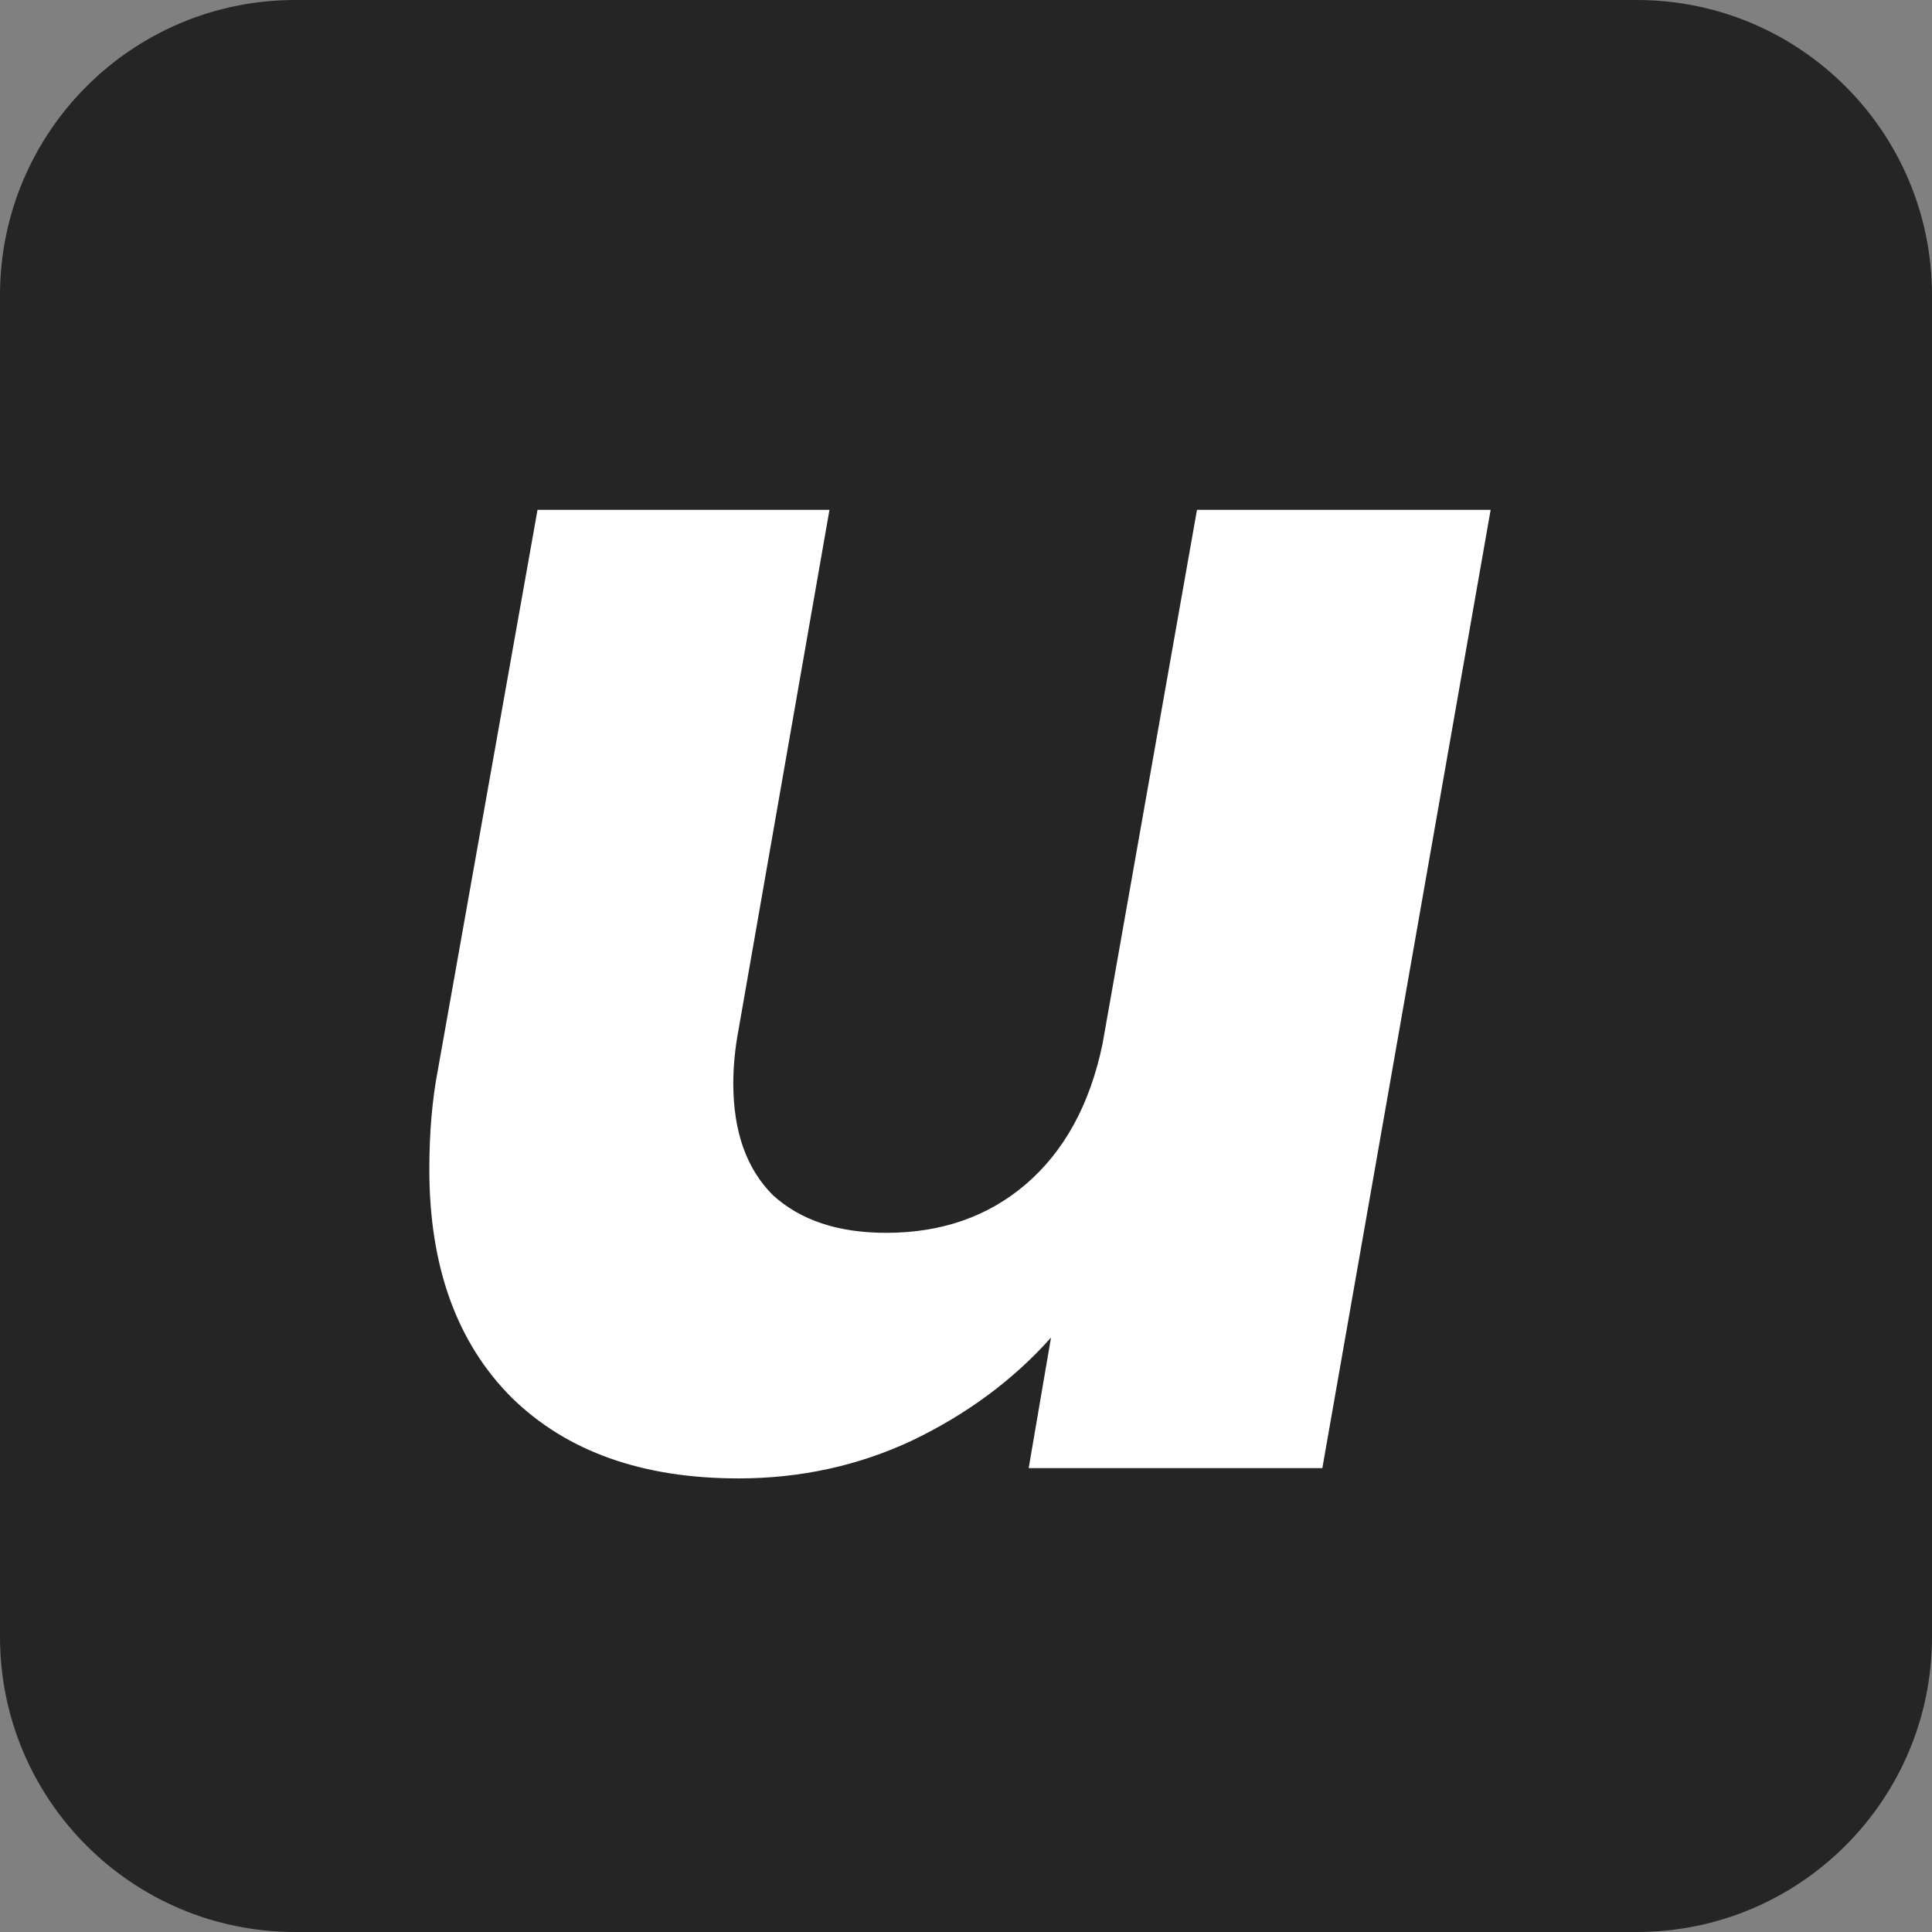 <svg width="144" height="144" viewBox="0 0 144 144" fill="none" xmlns="http://www.w3.org/2000/svg">
<rect x="0" y="0" width="144" height="144" fill="#808080" stroke="none"/>
<path d="M0 22C0 9.85 9.85 0 22 0H122C134.15 0 144 9.85 144 22V122C144 134.15 134.15 144 122 144H22C9.85 144 0 134.15 0 122V22Z" fill="#252525"/>
<path d="M111.104 38L98.56 109.424H76.672L78.336 99.696C75.52 102.853 72.064 105.413 67.968 107.376C63.957 109.253 59.648 110.192 55.04 110.192C47.872 110.192 42.24 108.187 38.144 104.176C34.048 100.08 32 94.405 32 87.152C32 84.421 32.213 81.947 32.64 79.728L40.064 38H61.824L55.04 76.784C54.784 78.149 54.656 79.472 54.656 80.752C54.656 84.336 55.637 87.109 57.6 89.072C59.648 90.949 62.464 91.888 66.048 91.888C70.144 91.888 73.6 90.693 76.416 88.304C79.317 85.829 81.237 82.331 82.176 77.808L89.216 38H111.104Z" fill="white"/>
</svg>
